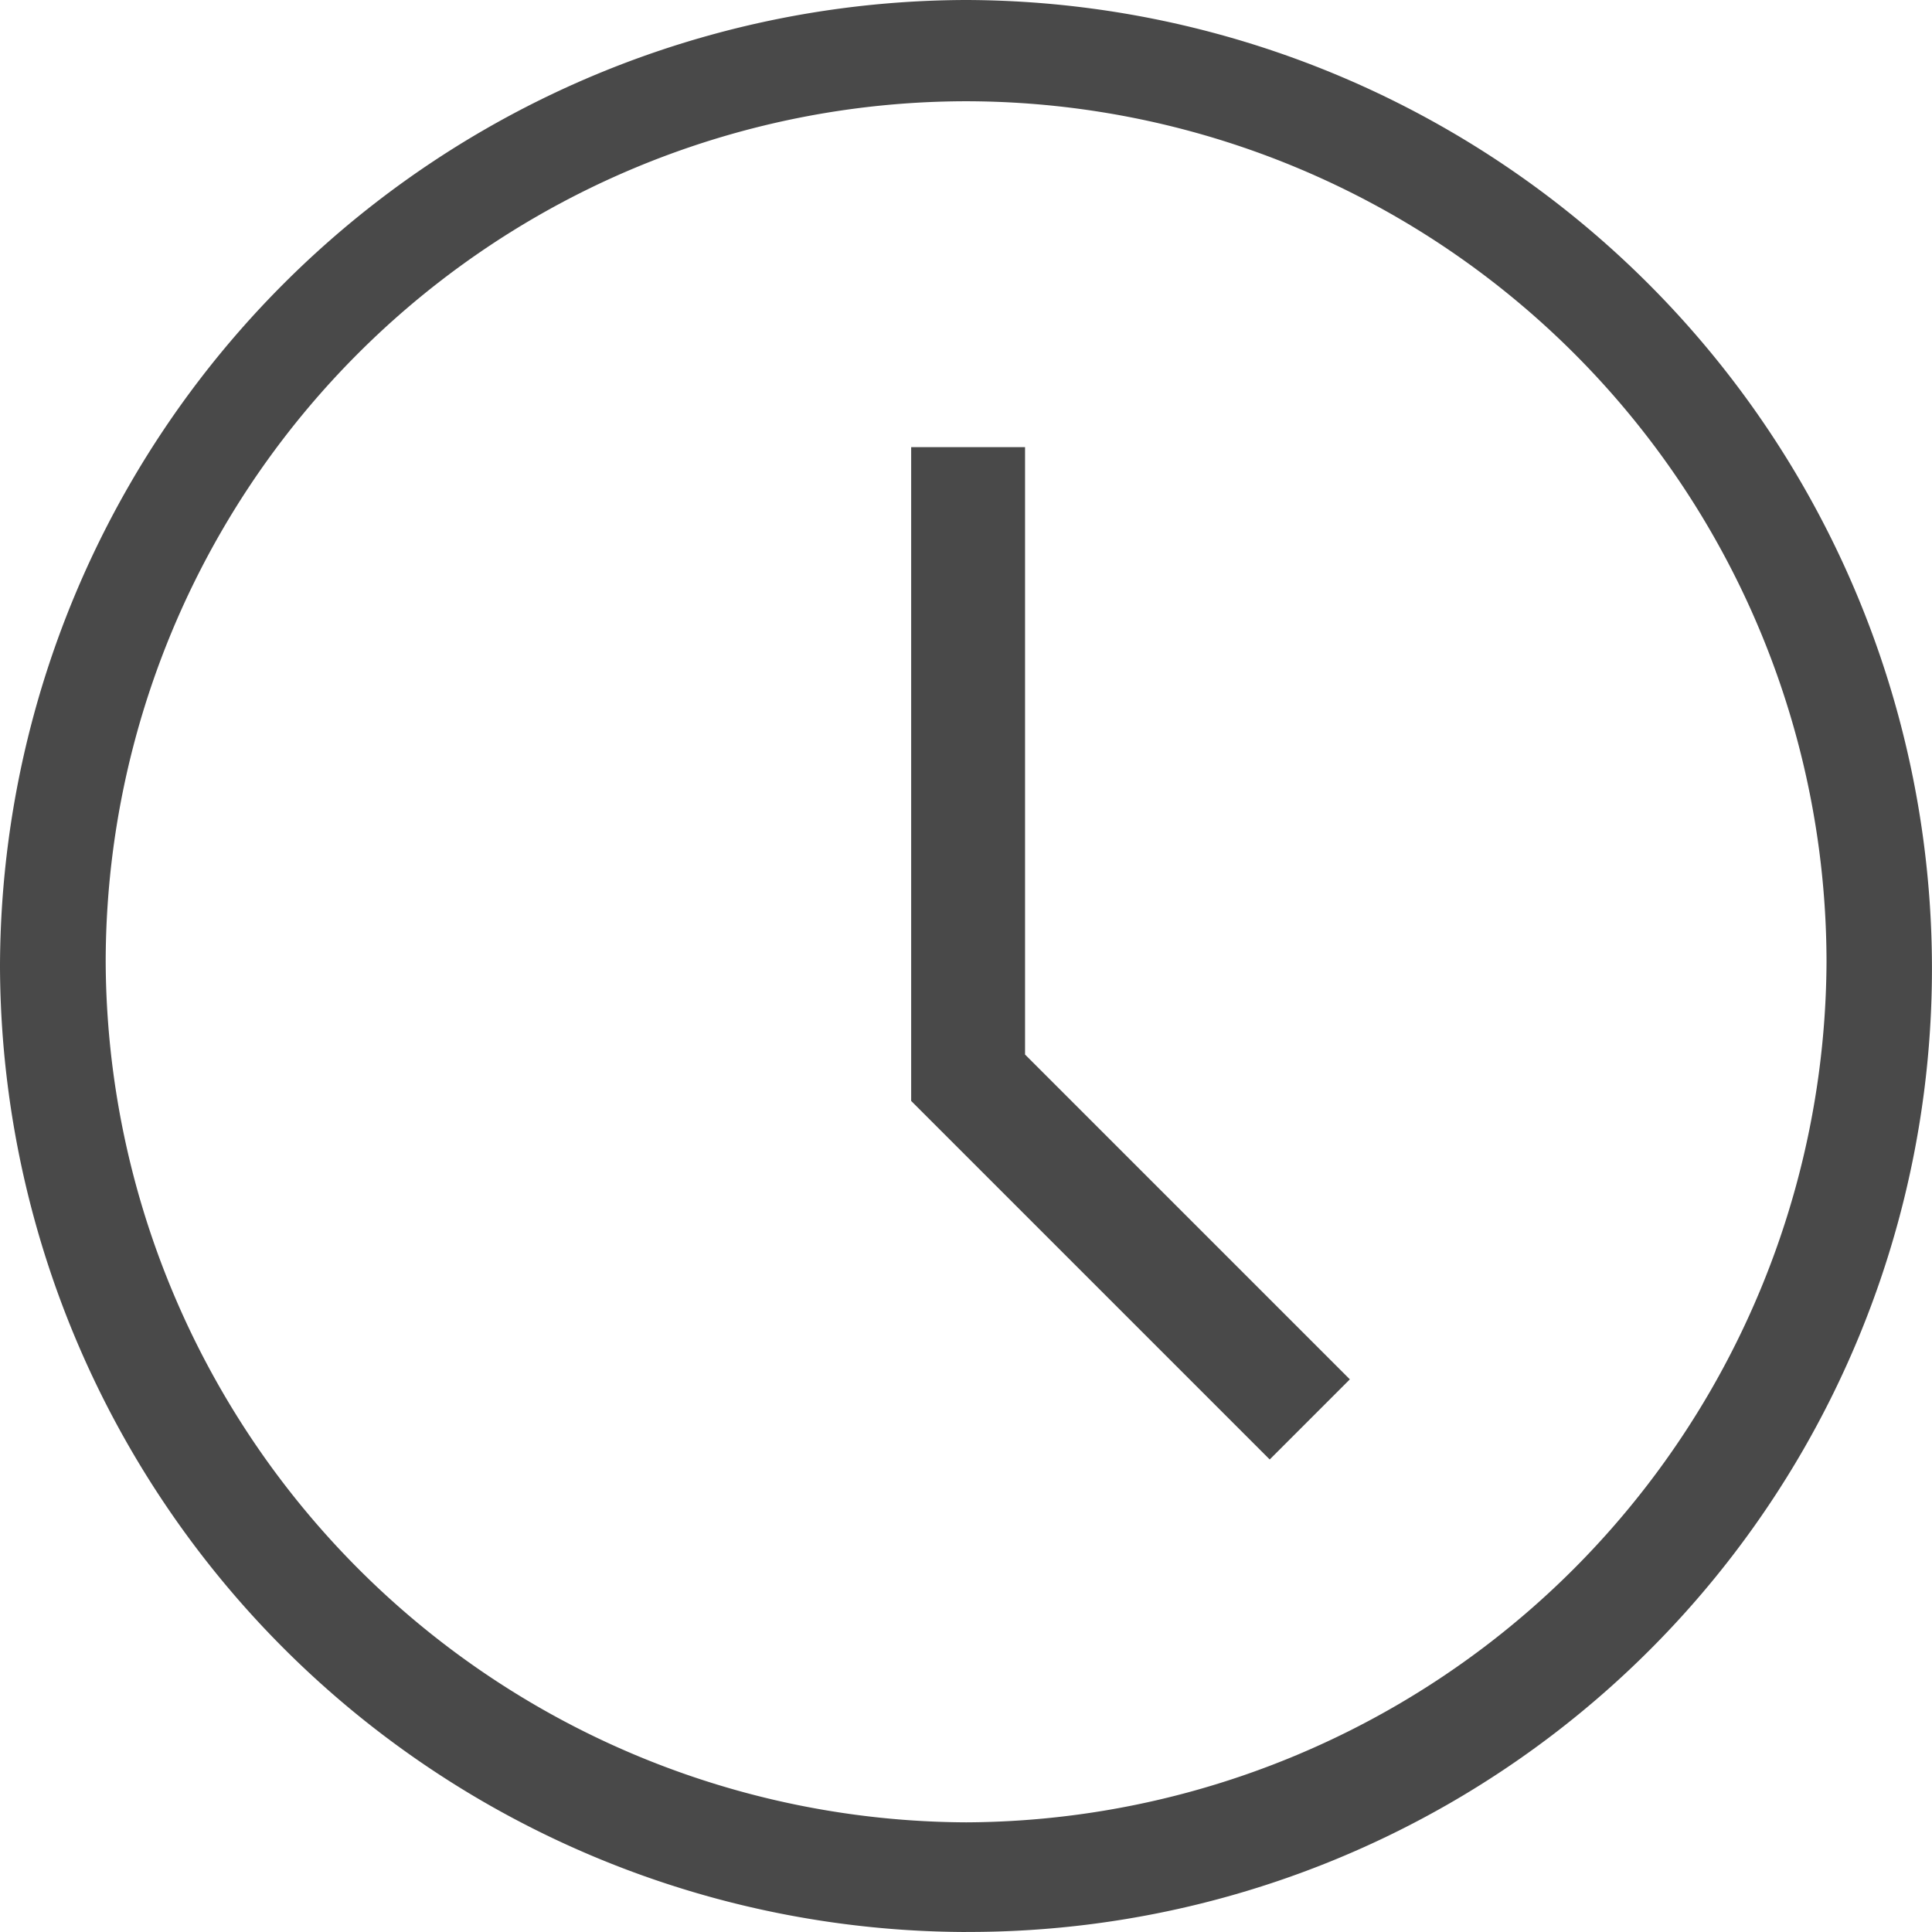 <svg xmlns="http://www.w3.org/2000/svg" width="36.559" height="36.559" viewBox="0 0 36.559 36.559">
  <g id="_1814097_clock_schedule_time_icon" data-name="1814097_clock_schedule_time_icon" transform="translate(-9 -9.1)">
    <g id="Icon-Clock" transform="translate(9 9.1)">
      <path id="Fill-131" d="M-350.721-382.341A18.328,18.328,0,0,1-369-400.621,18.328,18.328,0,0,1-350.721-418.9a18.328,18.328,0,0,1,18.279,18.279,18.226,18.226,0,0,1-18.279,18.279Zm0-34.643A16.3,16.3,0,0,0-367-400.7a16.352,16.352,0,0,0,16.284,16.284A16.352,16.352,0,0,0-334.437-400.7a16.3,16.3,0,0,0-16.284-16.284Z" transform="translate(369 418.9)" fill="#494949"/>
      <path id="Fill-132" d="M-340.615-389.143l-6.785-6.785V-408.3h2.155v11.494l6.146,6.146-1.517,1.517" transform="translate(364.642 416.761)" fill="#494949"/>
    </g>
  </g>
</svg>
